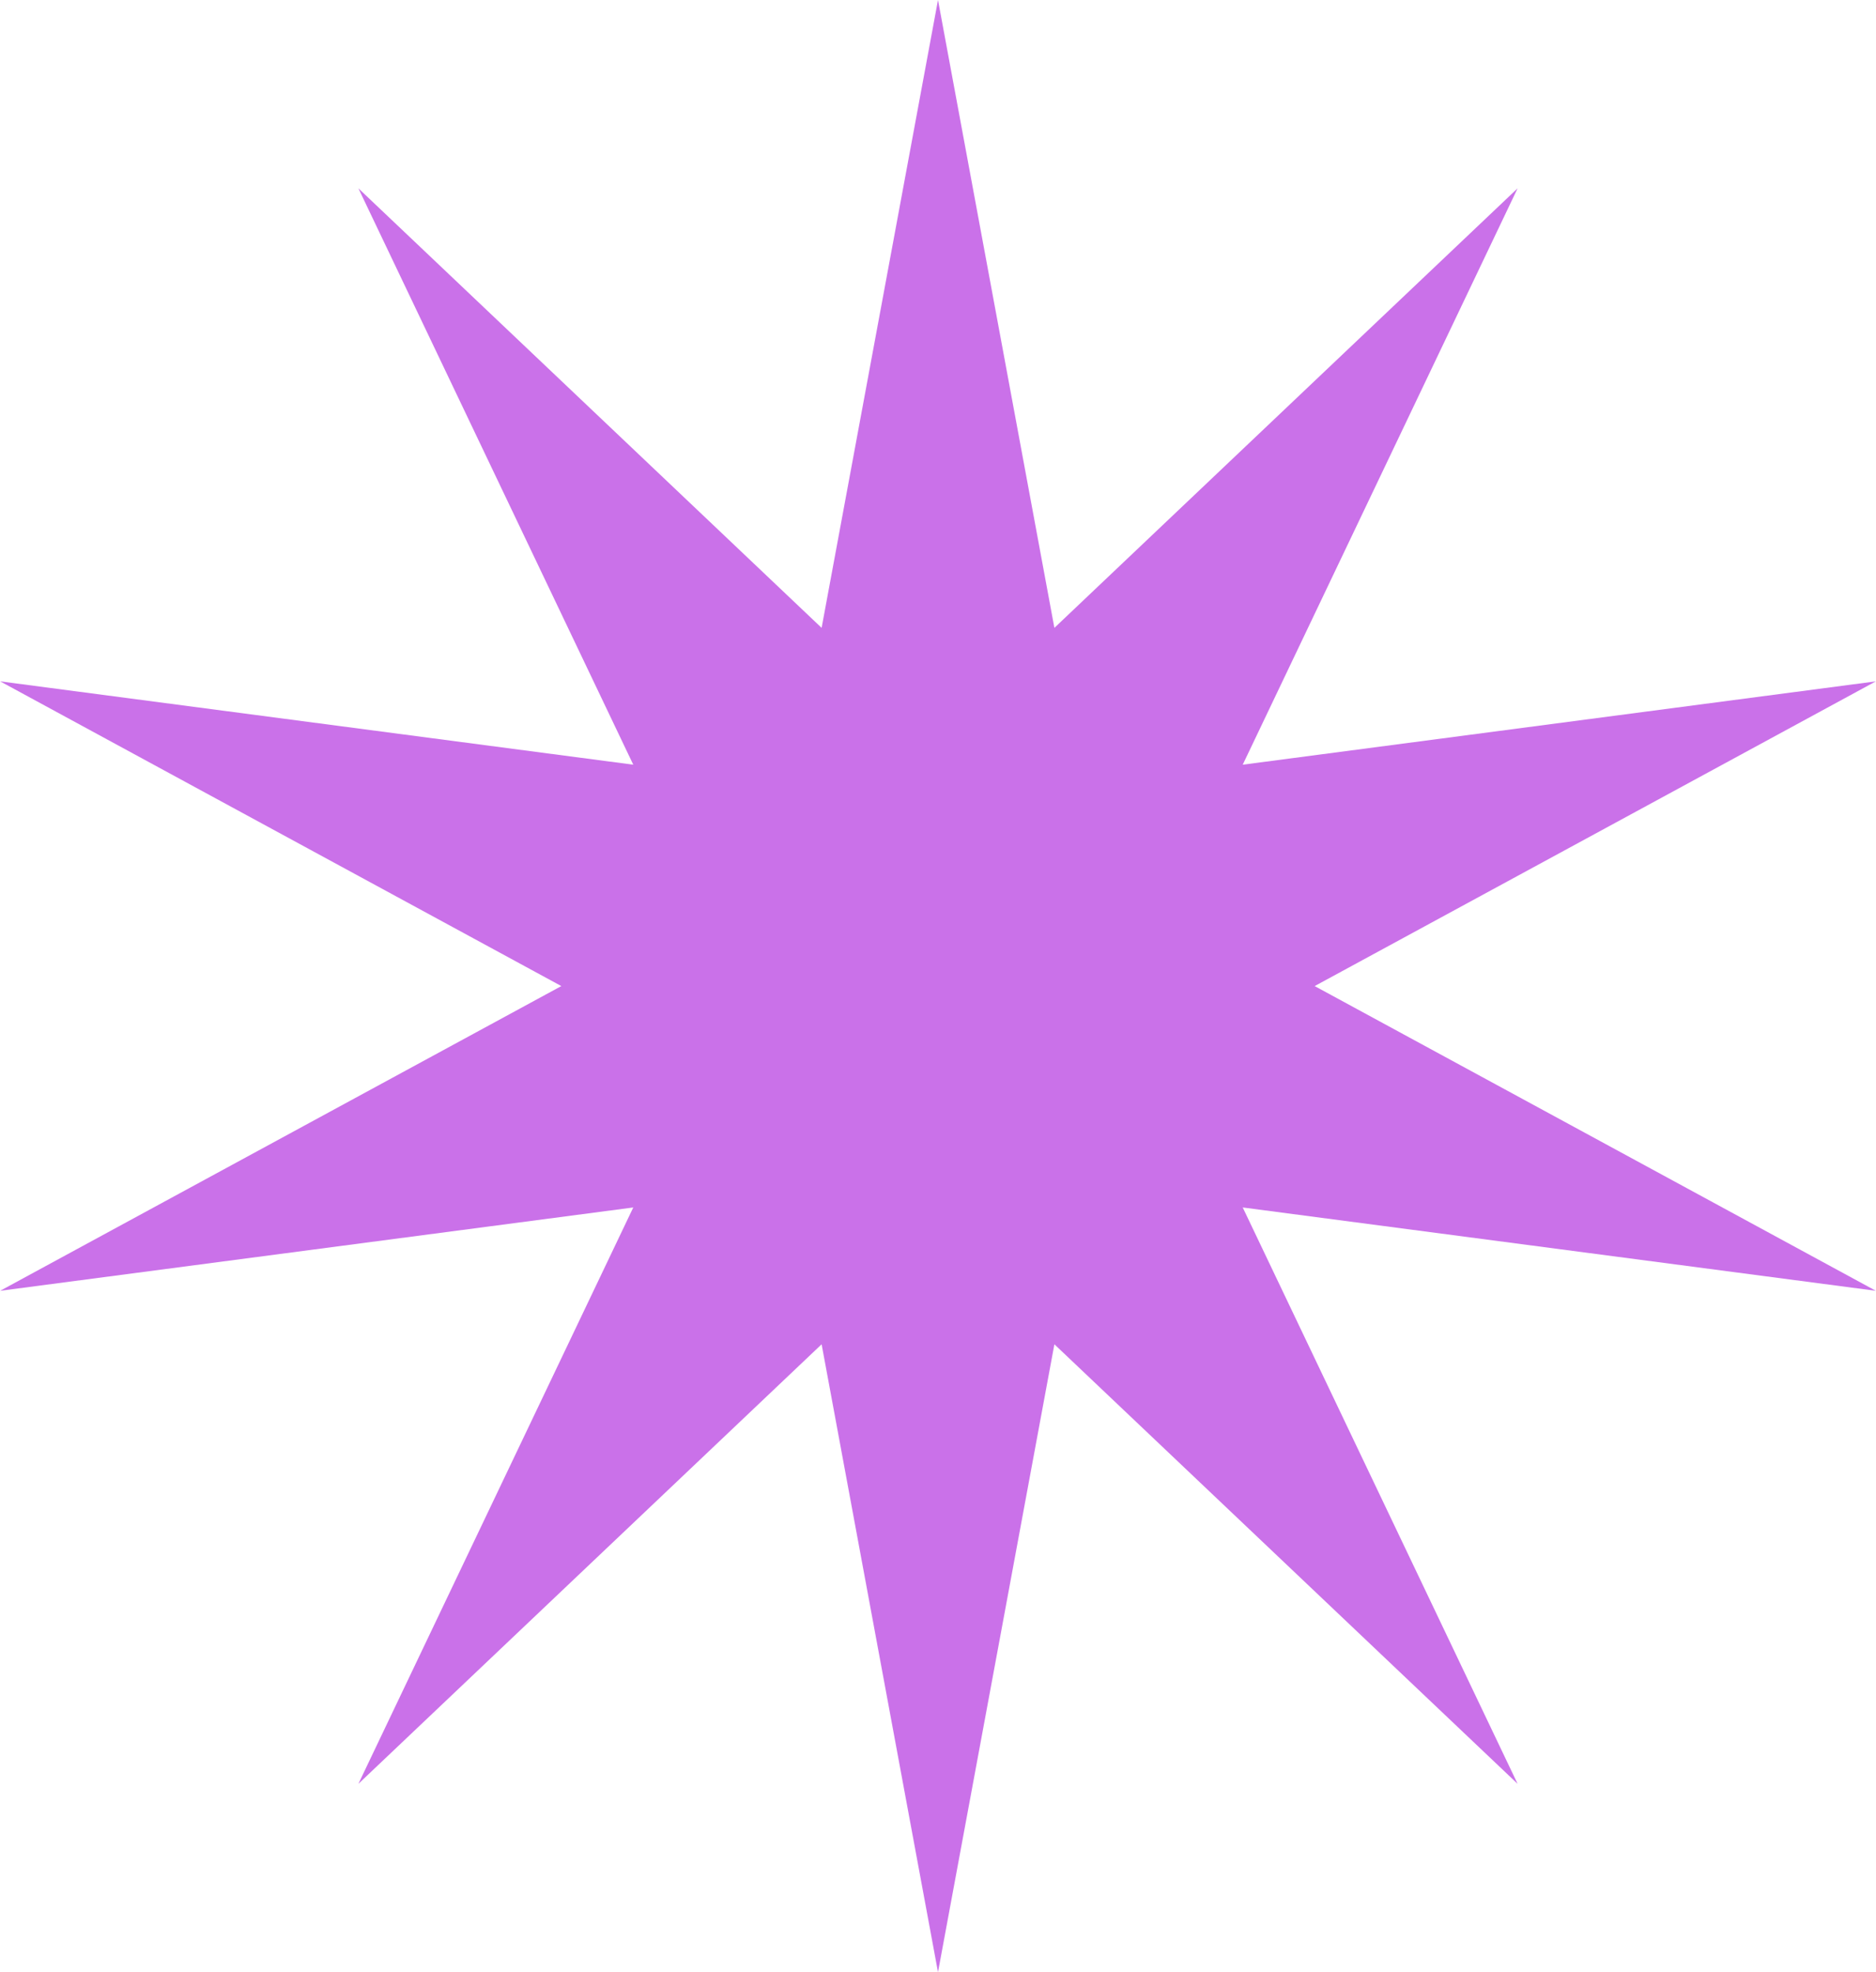 <?xml version="1.0" encoding="UTF-8"?> <svg xmlns="http://www.w3.org/2000/svg" width="78" height="82" viewBox="0 0 78 82" fill="none"> <path d="M39 0L43.839 26.106L63.099 7.83L51.67 31.795L77.993 28.33L54.661 41L77.993 53.67L51.67 50.205L63.099 74.17L43.839 55.894L39 82L34.161 55.894L14.901 74.17L26.33 50.205L0.007 53.67L23.339 41L0.007 28.33L26.33 31.795L14.901 7.83L34.161 26.106L39 0Z" fill="#CA71E9"></path> </svg> 